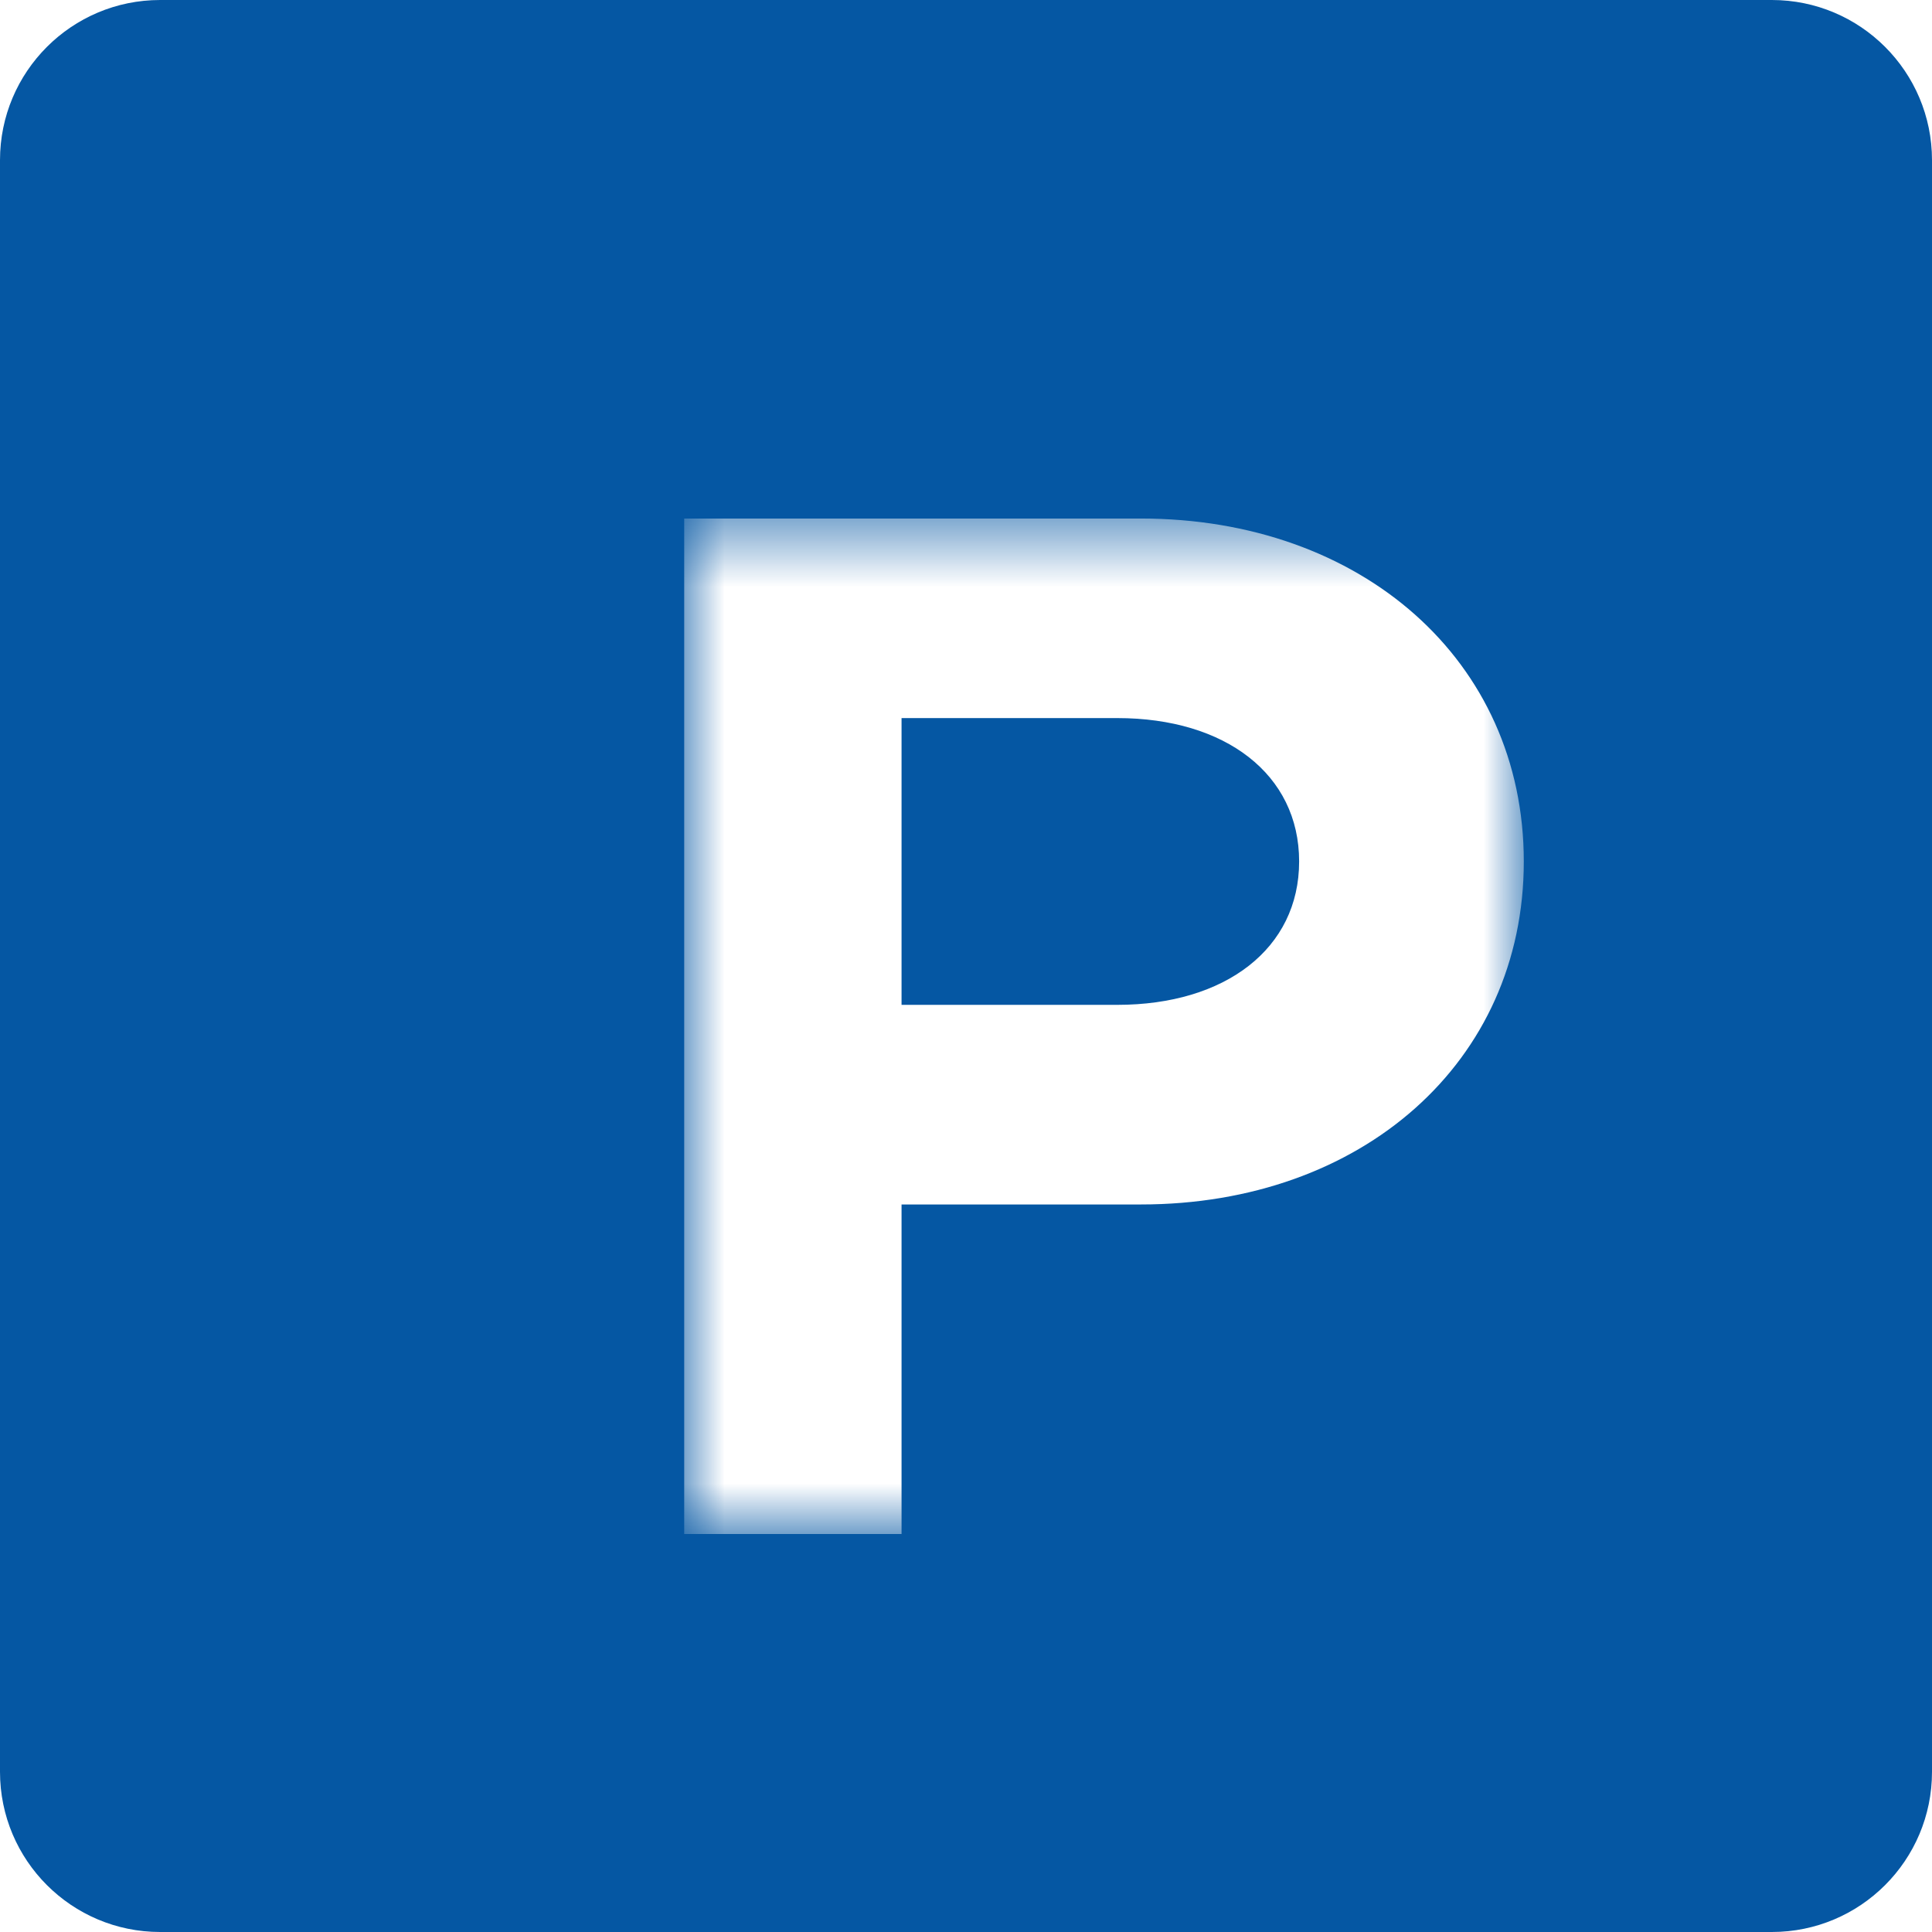 <svg width="28" height="28" viewBox="0 0 28 28" fill="none" xmlns="http://www.w3.org/2000/svg">
<g clip-path="url(#clip0_2018_144)">
<path d="M25.679 0H2.321C1.039 0 0 1.039 0 2.321V25.679C0 26.961 1.039 28 2.321 28H25.679C26.961 28 28 26.961 28 25.679V2.321C28 1.039 26.961 0 25.679 0Z" fill="#0557A3"/>
<g filter="url(#filter0_d_2018_144)">
<mask id="mask0_2018_144" style="mask-type:luminance" maskUnits="userSpaceOnUse" x="7" y="5" width="14" height="16">
<path d="M20.084 5.515H7.916V20.232H20.084V5.515Z" fill="white"/>
</mask>
<g mask="url(#mask0_2018_144)">
<path d="M14.193 12.563C15.757 12.563 16.828 11.749 16.828 10.485C16.828 9.221 15.757 8.407 14.193 8.407H11.066V12.563H14.193ZM7.916 5.515H14.536C17.728 5.515 20.084 7.571 20.084 10.485C20.084 13.4 17.728 15.456 14.536 15.456H11.066V20.232H7.916V5.515Z" fill="white"/>
</g>
</g>
</g>
<defs>
<filter id="filter0_d_2018_144" x="3.916" y="1.515" width="24.167" height="26.717" filterUnits="userSpaceOnUse" color-interpolation-filters="sRGB">
<feFlood flood-opacity="0" result="BackgroundImageFix"/>
<feColorMatrix in="SourceAlpha" type="matrix" values="0 0 0 0 0 0 0 0 0 0 0 0 0 0 0 0 0 0 127 0" result="hardAlpha"/>
<feOffset dx="2" dy="2"/>
<feGaussianBlur stdDeviation="3"/>
<feColorMatrix type="matrix" values="0 0 0 0 0.137 0 0 0 0 0.122 0 0 0 0 0.125 0 0 0 0.75 0"/>
<feBlend mode="normal" in2="BackgroundImageFix" result="effect1_dropShadow_2018_144"/>
<feBlend mode="normal" in="SourceGraphic" in2="effect1_dropShadow_2018_144" result="shape"/>
</filter>
<clipPath id="clip0_2018_144">
<rect width="28" height="28" fill="white"/>
</clipPath>
</defs>
</svg>
